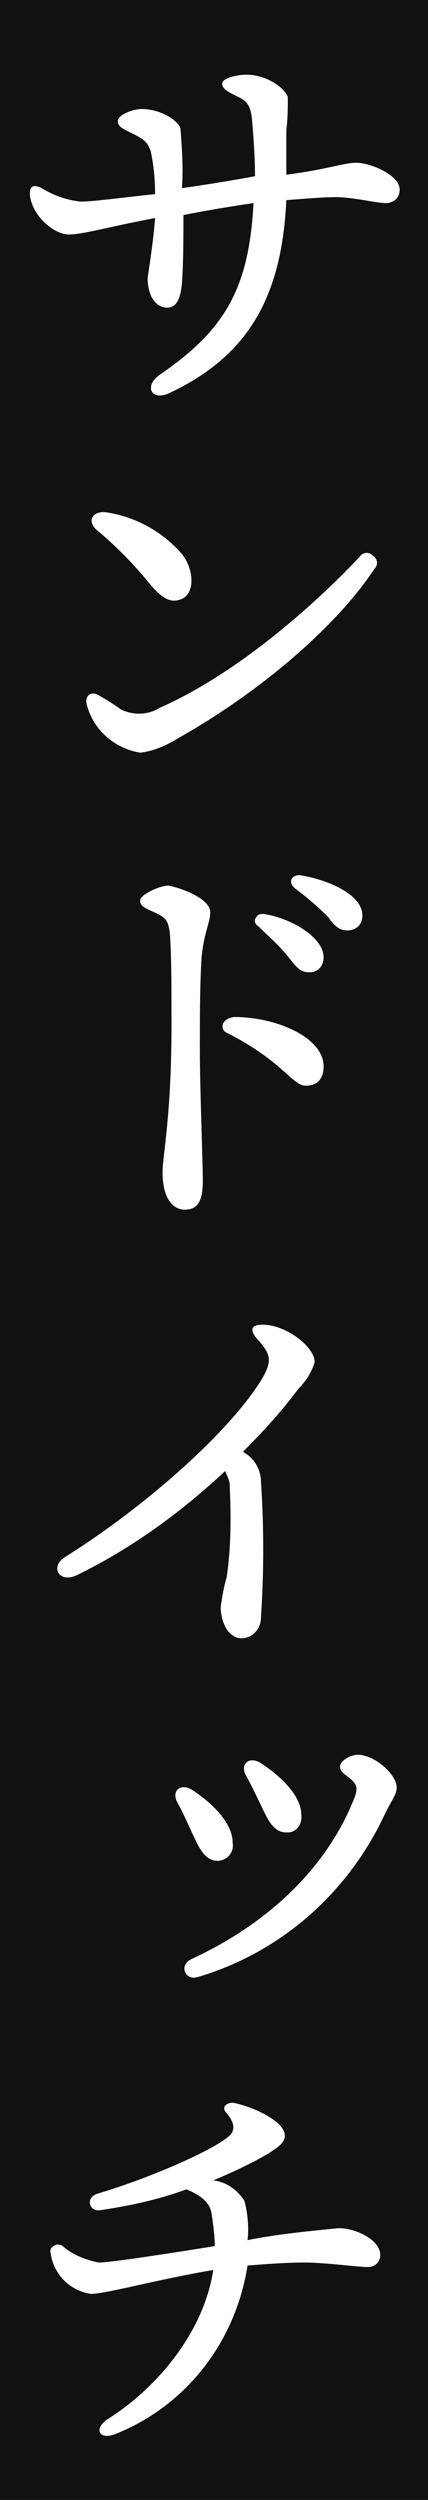 <?xml version="1.0" encoding="utf-8"?>
<!-- Generator: Adobe Illustrator 25.1.0, SVG Export Plug-In . SVG Version: 6.00 Build 0)  -->
<svg version="1.1" id="レイヤー_1" xmlns="http://www.w3.org/2000/svg" xmlns:xlink="http://www.w3.org/1999/xlink" x="0px"
	 y="0px" viewBox="0 0 28.7 167.4" style="enable-background:new 0 0 28.7 167.4;" xml:space="preserve">
<style type="text/css">
	.st0{fill:#111111;}
	.st1{fill:#FFFFFF;}
</style>
<g id="レイヤー_2_1_">
	<g id="_レイヤー_">
		<rect x="0" y="0" class="st0" width="28.7" height="167.4"/>
		<path class="st1" d="M26.8,12.7c0,0.5-0.3,0.8-0.8,0.9c0,0-0.1,0-0.1,0c-0.7,0-2.2-0.4-3.4-0.4c-0.8,0-2,0.1-3.3,0.2
			c-0.3,6.4-2.5,10.4-7.8,12.9c-1.2,0.6-1.8-0.4-0.7-1.2c4.4-3,6-5.8,6.3-11.5c-1.4,0.2-3.2,0.5-4.7,0.8c0,1.6,0,3.1-0.1,4.6
			c-0.1,0.9-0.3,1.6-1,1.6s-1.3-0.7-1.3-2c0.2-1.3,0.4-2.7,0.5-4c-3.2,0.6-4.8,1.1-5.8,1.1S2.1,14.4,2,13c0-0.5,0.2-0.7,0.8-0.4
			c0.8,0.5,1.7,0.8,2.6,0.9c0.9,0,3-0.3,5-0.5c0-1-0.1-2-0.3-2.9C9.9,9.6,9.8,9.4,9,9S7.9,8.5,7.9,8.1s1-0.8,1.6-0.8
			c1.2,0,2.4,0.7,2.6,1.3c0.1,1.3,0.2,2.7,0.1,4c1.4-0.2,3.3-0.5,4.9-0.8c0-1.3-0.1-2.6-0.2-3.8c-0.1-0.9-0.3-1.2-0.9-1.5
			s-1.1-0.5-1.1-0.9S16,5,16.5,5c1.4,0,2.6,0.9,2.8,1.5c0,0.7,0,1.4-0.1,2.2c0,0.7,0,1.8,0,3c3-0.4,3.8-0.8,4.7-0.8
			S26.8,11.7,26.8,12.7z"/>
		<path class="st1" d="M8.1,47.5c0.8,0.4,1.8,0.4,2.6-0.1c5-2.2,10.1-6.6,13.4-10.1c0.2-0.3,0.6-0.4,0.9-0.1
			c0.3,0.2,0.4,0.6,0.1,0.9c-2.5,3.8-7.6,8.2-13.1,11.3c-0.8,0.5-1.7,0.9-2.6,1c-1.8-0.3-3.2-1.6-3.6-3.3c-0.1-0.5,0.3-0.8,0.7-0.6
			S7.7,47.2,8.1,47.5z M7.1,34.3c2,0.3,3.8,1.3,5.1,2.8c0.8,1,0.9,2.6,0,3c-0.7,0.3-1.3,0.1-2.4-1.3c-1-1.2-2.1-2.3-3.3-3.3
			C5.8,34.9,6.2,34.2,7.1,34.3L7.1,34.3z"/>
		<path class="st1" d="M14.1,61.1c0,0.7-0.5,1.5-0.6,3.3s-0.1,4-0.1,5.8c0,2.7,0.2,7.5,0.2,8.9s-0.4,1.9-1.2,1.9
			c-0.9,0-1.5-0.9-1.5-2.5c0-1.1,0.6-3.8,0.6-9.8c0-2.8,0-4.4-0.1-6.1c-0.1-1-0.3-1.1-0.8-1.4c-0.9-0.4-1.2-0.5-1.2-0.9s1.3-1,1.9-1
			C12.3,59.5,14.1,60.2,14.1,61.1z M15.7,68.1c2.9,0,6,1.4,6,3.3c0,0.7-0.3,1.3-1.2,1.3s-1.5-1.6-5.2-3.5
			C14.7,69,14.8,68.2,15.7,68.1L15.7,68.1z M21.7,64.1c0,0.6-0.4,1-0.9,1c0,0,0,0-0.1,0c-0.7,0-0.9-0.5-1.6-1.3
			c-0.5-0.6-1.2-1.2-1.8-1.8c-0.2-0.1-0.3-0.4-0.1-0.6c0.1-0.2,0.3-0.2,0.5-0.2C19.6,61.5,21.7,62.8,21.7,64.1L21.7,64.1z
			 M24.3,61.3c0,0.6-0.4,1-1,1c-0.5,0-0.8-0.2-1.3-0.9c-0.7-0.7-1.4-1.3-2.2-1.9c-0.5-0.4-0.3-0.9,0.3-0.9
			C22,58.9,24.3,59.9,24.3,61.3L24.3,61.3z"/>
		<path class="st1" d="M20,93c-1.1,1.5-2.4,2.9-3.7,4.2c0.1,0.1,0.3,0.2,0.4,0.3c0.5,0.4,0.8,1.1,0.8,1.7c0.2,3,0.2,6.1,0,9.1
			c0,0.8-0.6,1.4-1.3,1.4c0,0,0,0,0,0c-0.9,0-1.4-1.1-1.4-2.1c0.1-0.7,0.2-1.3,0.4-2c0.3-2,0.3-4.1,0.2-6.2c0-0.3-0.2-0.6-0.3-0.9
			c-3,2.8-6.3,5.2-10,7c-1.2,0.5-1.7-0.6-0.8-1.2c5.6-3.5,11.4-8.7,13.4-12.2c0.5-1,0.5-1.4-0.5-2.5c-0.5-0.6-0.3-0.9,0.4-0.9
			c1.6,0,3.5,1.5,3.5,2.5C20.9,91.9,20.5,92.5,20,93z"/>
		<path class="st1" d="M15.6,123.4c0.1,0.6-0.3,1.1-0.9,1.2c0,0-0.1,0-0.1,0c-0.6,0-1-0.4-1.4-1.2s-0.9-2-1.3-2.7s0.1-1.3,0.9-0.9
			C13.9,120.5,15.6,121.9,15.6,123.4z M24,117.5c1.1,0,2.6,1.3,2.6,2.2c0,0.5-0.4,0.9-0.9,2c-2.5,5.2-7,9.1-12.5,10.7
			c-0.8,0.2-1.2-0.8-0.4-1.2c5-2.3,9.1-6,11-10.9c0.2-0.6,0.1-0.8-0.2-1.1s-0.8-0.5-0.8-0.9S23.5,117.5,24,117.5z M20.2,121.5
			c0.1,0.6-0.3,1.2-0.9,1.2c0,0-0.1,0-0.1,0c-0.6,0-1-0.4-1.4-1.2s-0.9-1.9-1.3-2.6s0.1-1.3,0.9-0.9
			C18.5,118.7,20.2,120.1,20.2,121.5L20.2,121.5z"/>
		<path class="st1" d="M25.5,151c0,0.4-0.3,0.8-0.8,0.8c0,0-0.1,0-0.1,0c-0.6,0-2.8-0.3-4.2-0.3c-1.2,0-2.5,0.1-3.8,0.2
			c-0.8,5.1-4.1,9.4-8.9,11.3c-1.1,0.4-1.4-0.4-0.5-1c3.5-2.2,6.5-6,7.1-10c-3.6,0.6-7.2,1.6-8.2,1.6c-1.4-0.2-2.5-1.3-2.7-2.7
			c-0.1-0.3,0.1-0.5,0.4-0.6c0.1,0,0.3,0,0.4,0.1c0.7,0.6,1.5,0.9,2.4,1.1c0.9,0,5.3-0.7,7.8-1.1c0-0.7-0.1-1.4-0.2-2.1
			c-0.1-0.7-0.5-1.2-1.7-1.7c-1.9,0.7-3.8,1.1-5.8,1.4c-0.7,0.1-1-0.8-0.2-1.1c3.4-1,7.8-2.9,8.9-3.9c0.4-0.4,0.3-0.9-0.2-1.5
			c-0.4-0.4,0-0.7,0.4-0.7c1.2,0.2,3.5,1.2,3.5,2.2c0,0.5-0.5,0.8-1.1,1.2c-1.2,0.7-2.5,1.3-3.7,1.8c0.9,0.1,1.7,0.7,2.1,1.4
			c0.2,0.8,0.3,1.7,0.2,2.6c2-0.4,4.1-0.6,6.1-0.8C23.9,149.2,25.5,150,25.5,151z"/>
	</g>
</g>
</svg>
